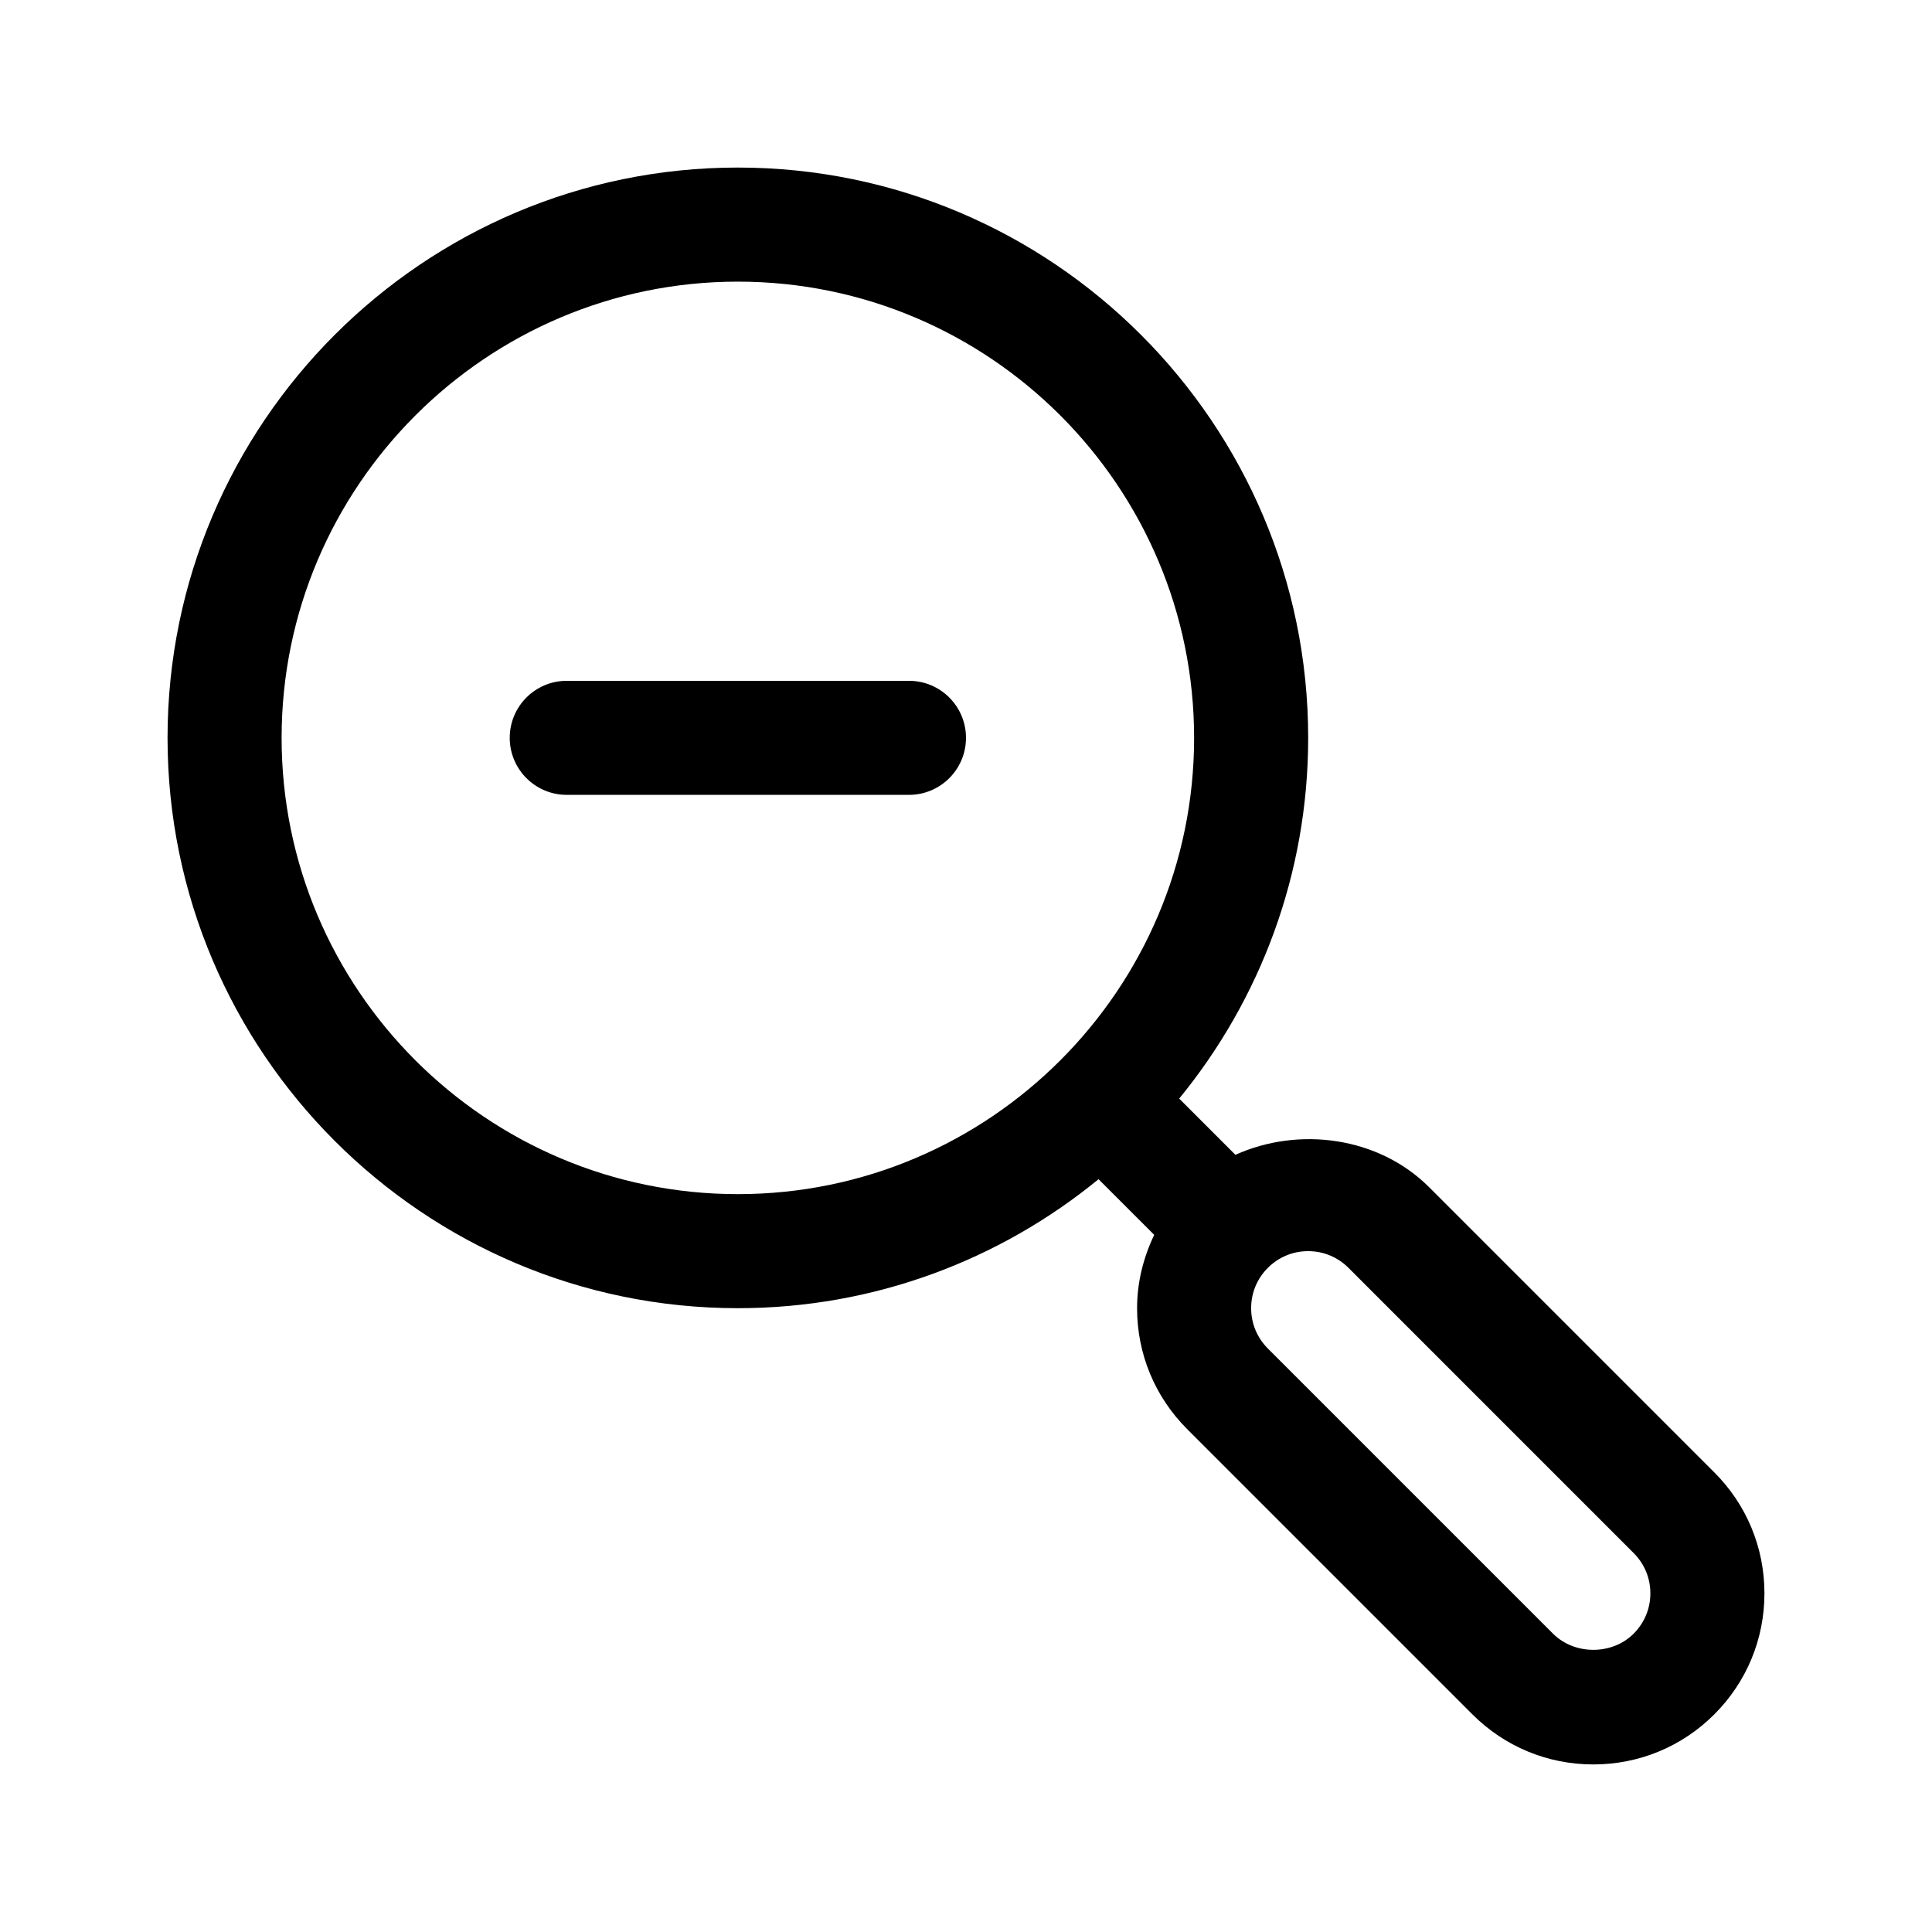 <?xml version="1.0" encoding="UTF-8"?>
<!-- Uploaded to: ICON Repo, www.svgrepo.com, Generator: ICON Repo Mixer Tools -->
<svg fill="#000000" width="800px" height="800px" version="1.1" viewBox="144 144 512 512" xmlns="http://www.w3.org/2000/svg">
 <path d="m598.31 534.2-75.566-75.57c-13.41-13.41-34.551-16.168-51.344-8.59l-14.902-14.902c21.344-26.074 34.184-59.355 34.184-95.594 0-83.34-67.801-151.14-151.14-151.14-83.34 0-151.14 67.805-151.14 151.14 0 83.34 67.801 151.14 151.14 151.14 36.238 0 69.52-12.844 95.586-34.184l14.75 14.75c-2.871 6.016-4.539 12.57-4.539 19.43 0 12.113 4.715 23.496 13.285 32.059l75.566 75.57c8.566 8.57 19.953 13.285 32.062 13.285 12.113 0 23.496-4.715 32.059-13.273 8.57-8.57 13.285-19.957 13.285-32.07 0-12.109-4.715-23.496-13.285-32.055zm-258.77-73.742c-66.668 0-120.91-54.246-120.91-120.91s54.246-120.91 120.91-120.91 120.91 54.246 120.91 120.91-54.246 120.91-120.91 120.91zm237.39 116.48c-5.699 5.715-15.652 5.715-21.367 0l-75.57-75.57v-0.004c-2.859-2.856-4.43-6.648-4.43-10.684s1.57-7.828 4.434-10.688c2.852-2.856 6.644-4.426 10.68-4.426s7.828 1.57 10.688 4.43l75.57 75.578c2.856 2.848 4.43 6.641 4.43 10.676 0 4.039-1.574 7.832-4.434 10.688zm-192.05-222.29h-90.684c-8.348 0-15.113-6.766-15.113-15.113 0-8.348 6.766-15.113 15.113-15.113h90.688c8.348 0 15.113 6.766 15.113 15.113 0 8.348-6.769 15.113-15.117 15.113z"/>
</svg>